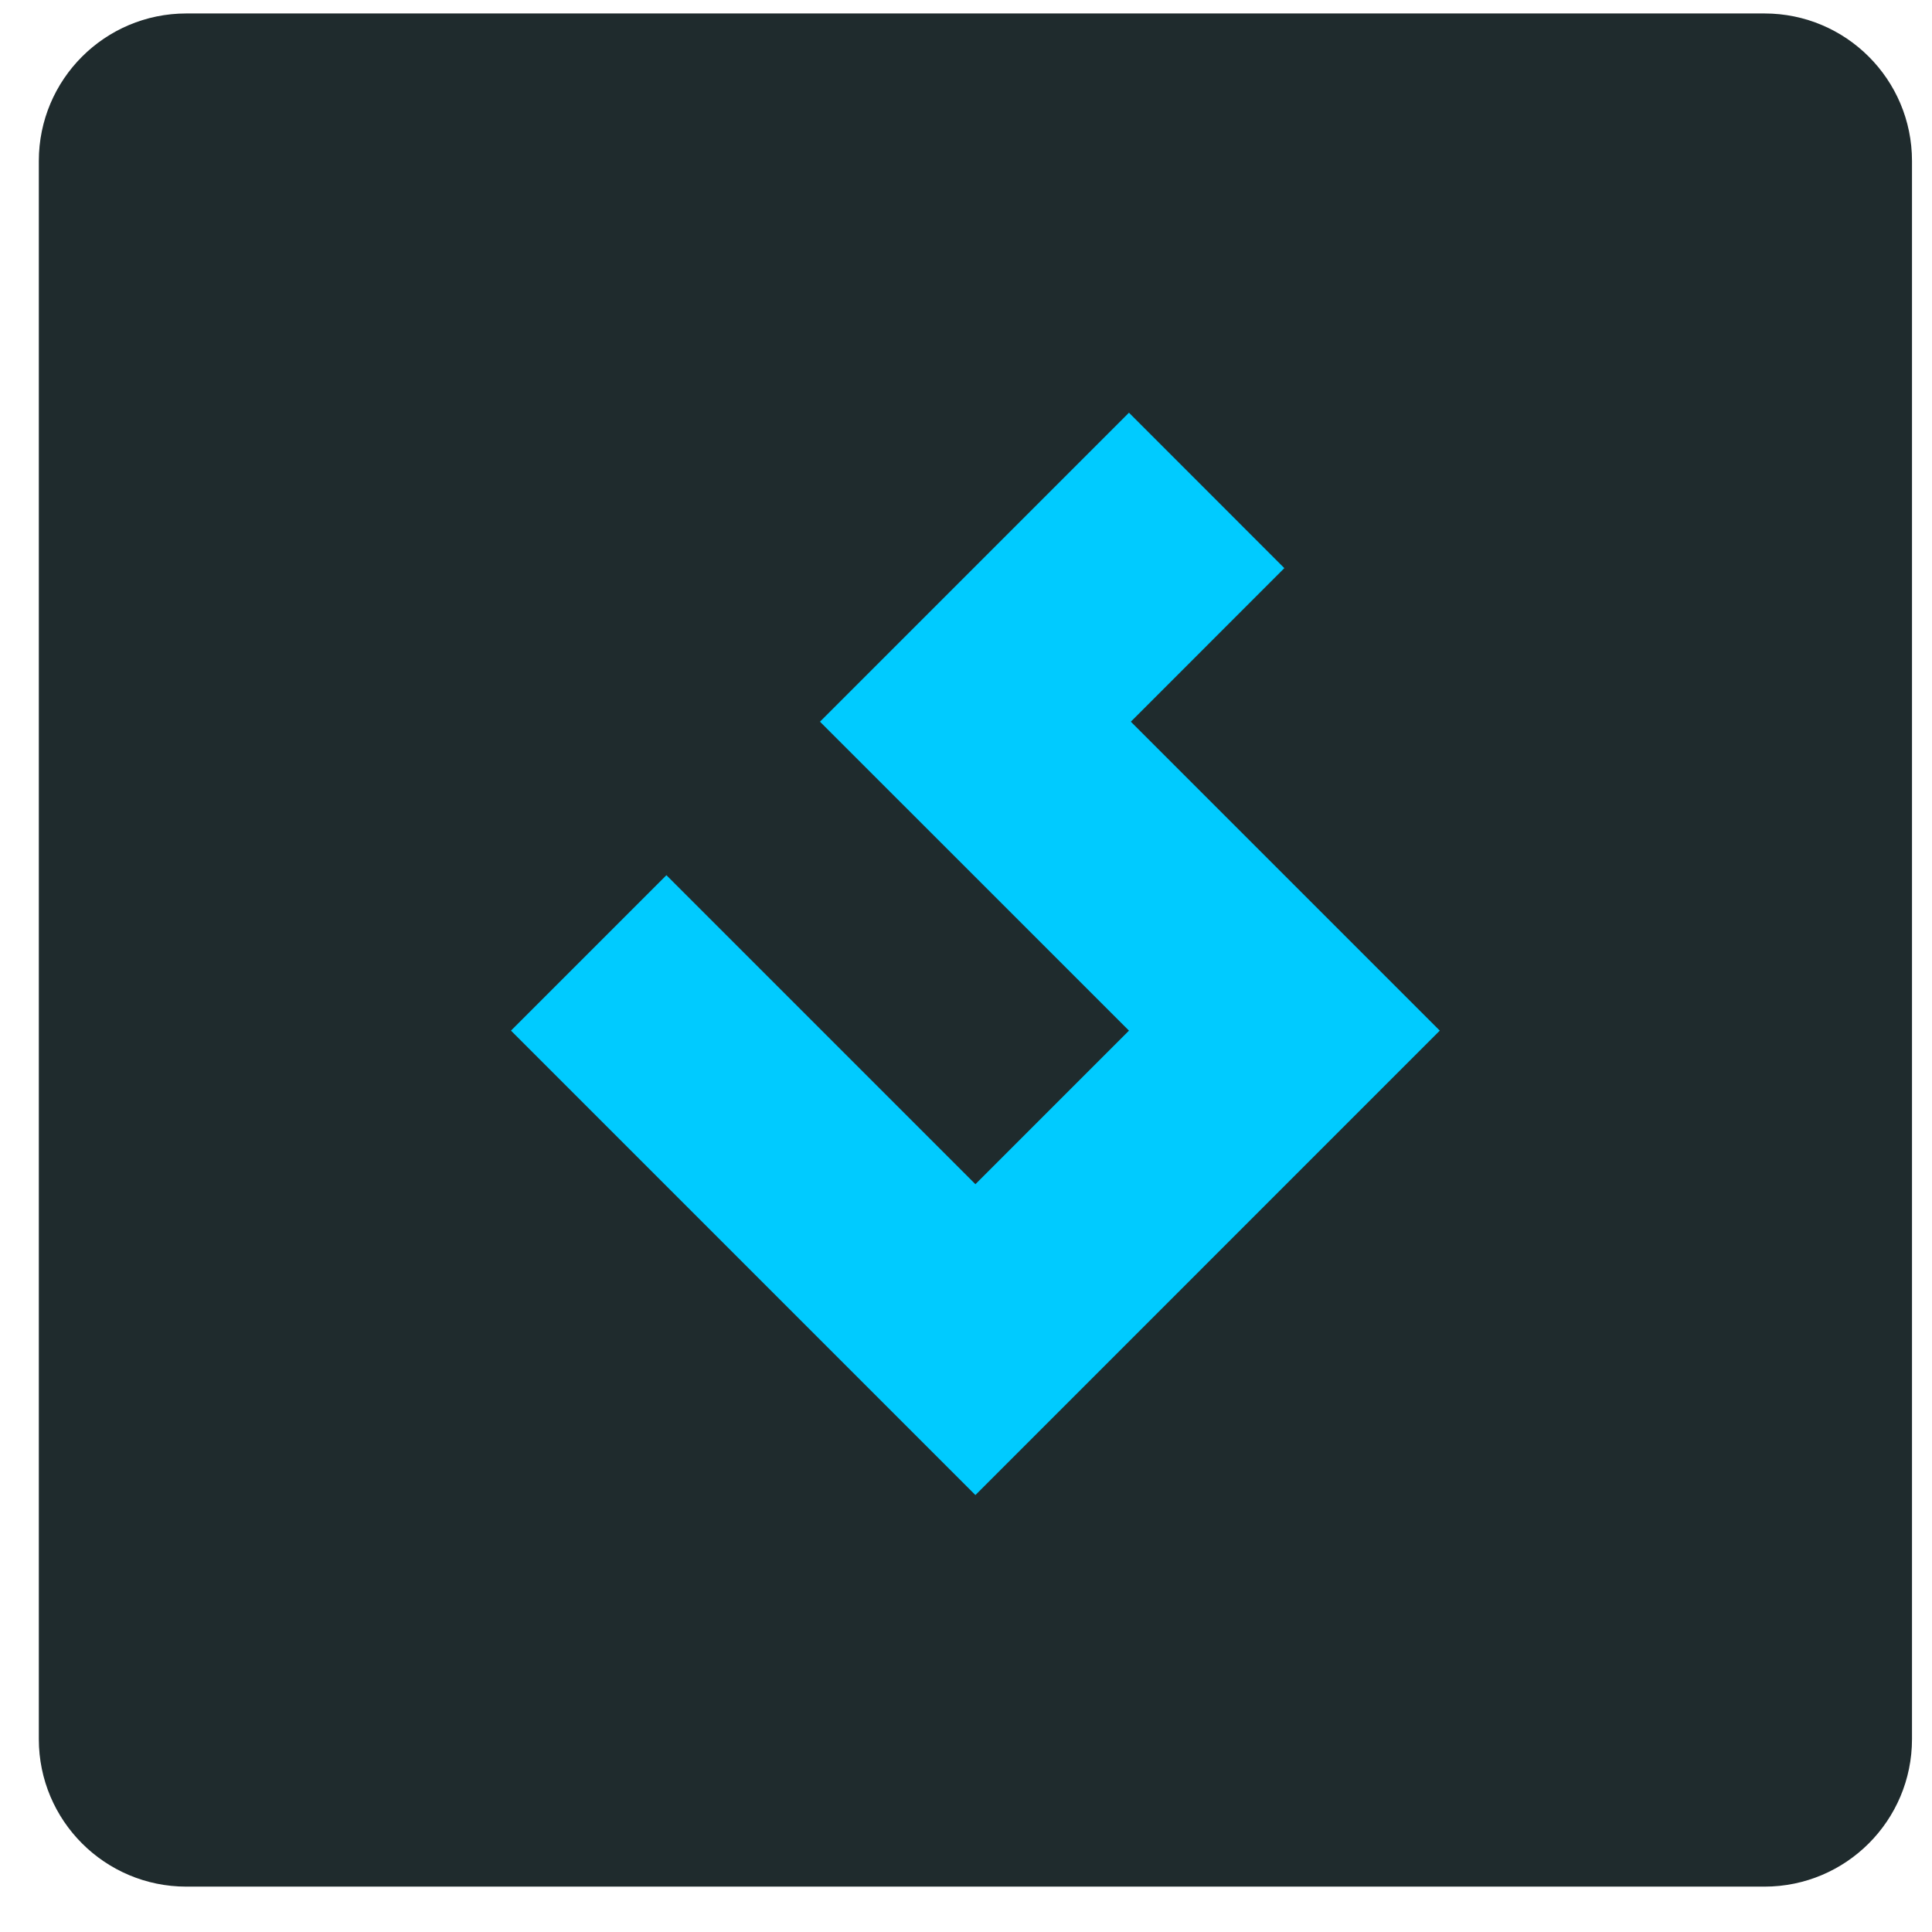 <svg xmlns="http://www.w3.org/2000/svg" width="31" height="31" viewBox="0 0 31 31" fill="none">
<path fill-rule="evenodd" clip-rule="evenodd" d="M28.312 30.272H2.99C1.683 30.272 0.623 29.212 0.623 27.905V2.583C0.623 1.275 1.683 0.216 2.99 0.216H28.312C29.619 0.216 30.679 1.275 30.679 2.583V27.905C30.679 29.212 29.619 30.272 28.312 30.272Z" fill="#1F2B2D"/>
<path fill-rule="evenodd" clip-rule="evenodd" d="M8.199 16.537L15.651 23.989L23.102 16.537L18.145 11.58L20.608 9.116L18.115 6.622L13.157 11.58L18.115 16.537L15.651 19.001L10.693 14.043L8.199 16.537Z" fill="#00CBFF"/>
</svg>